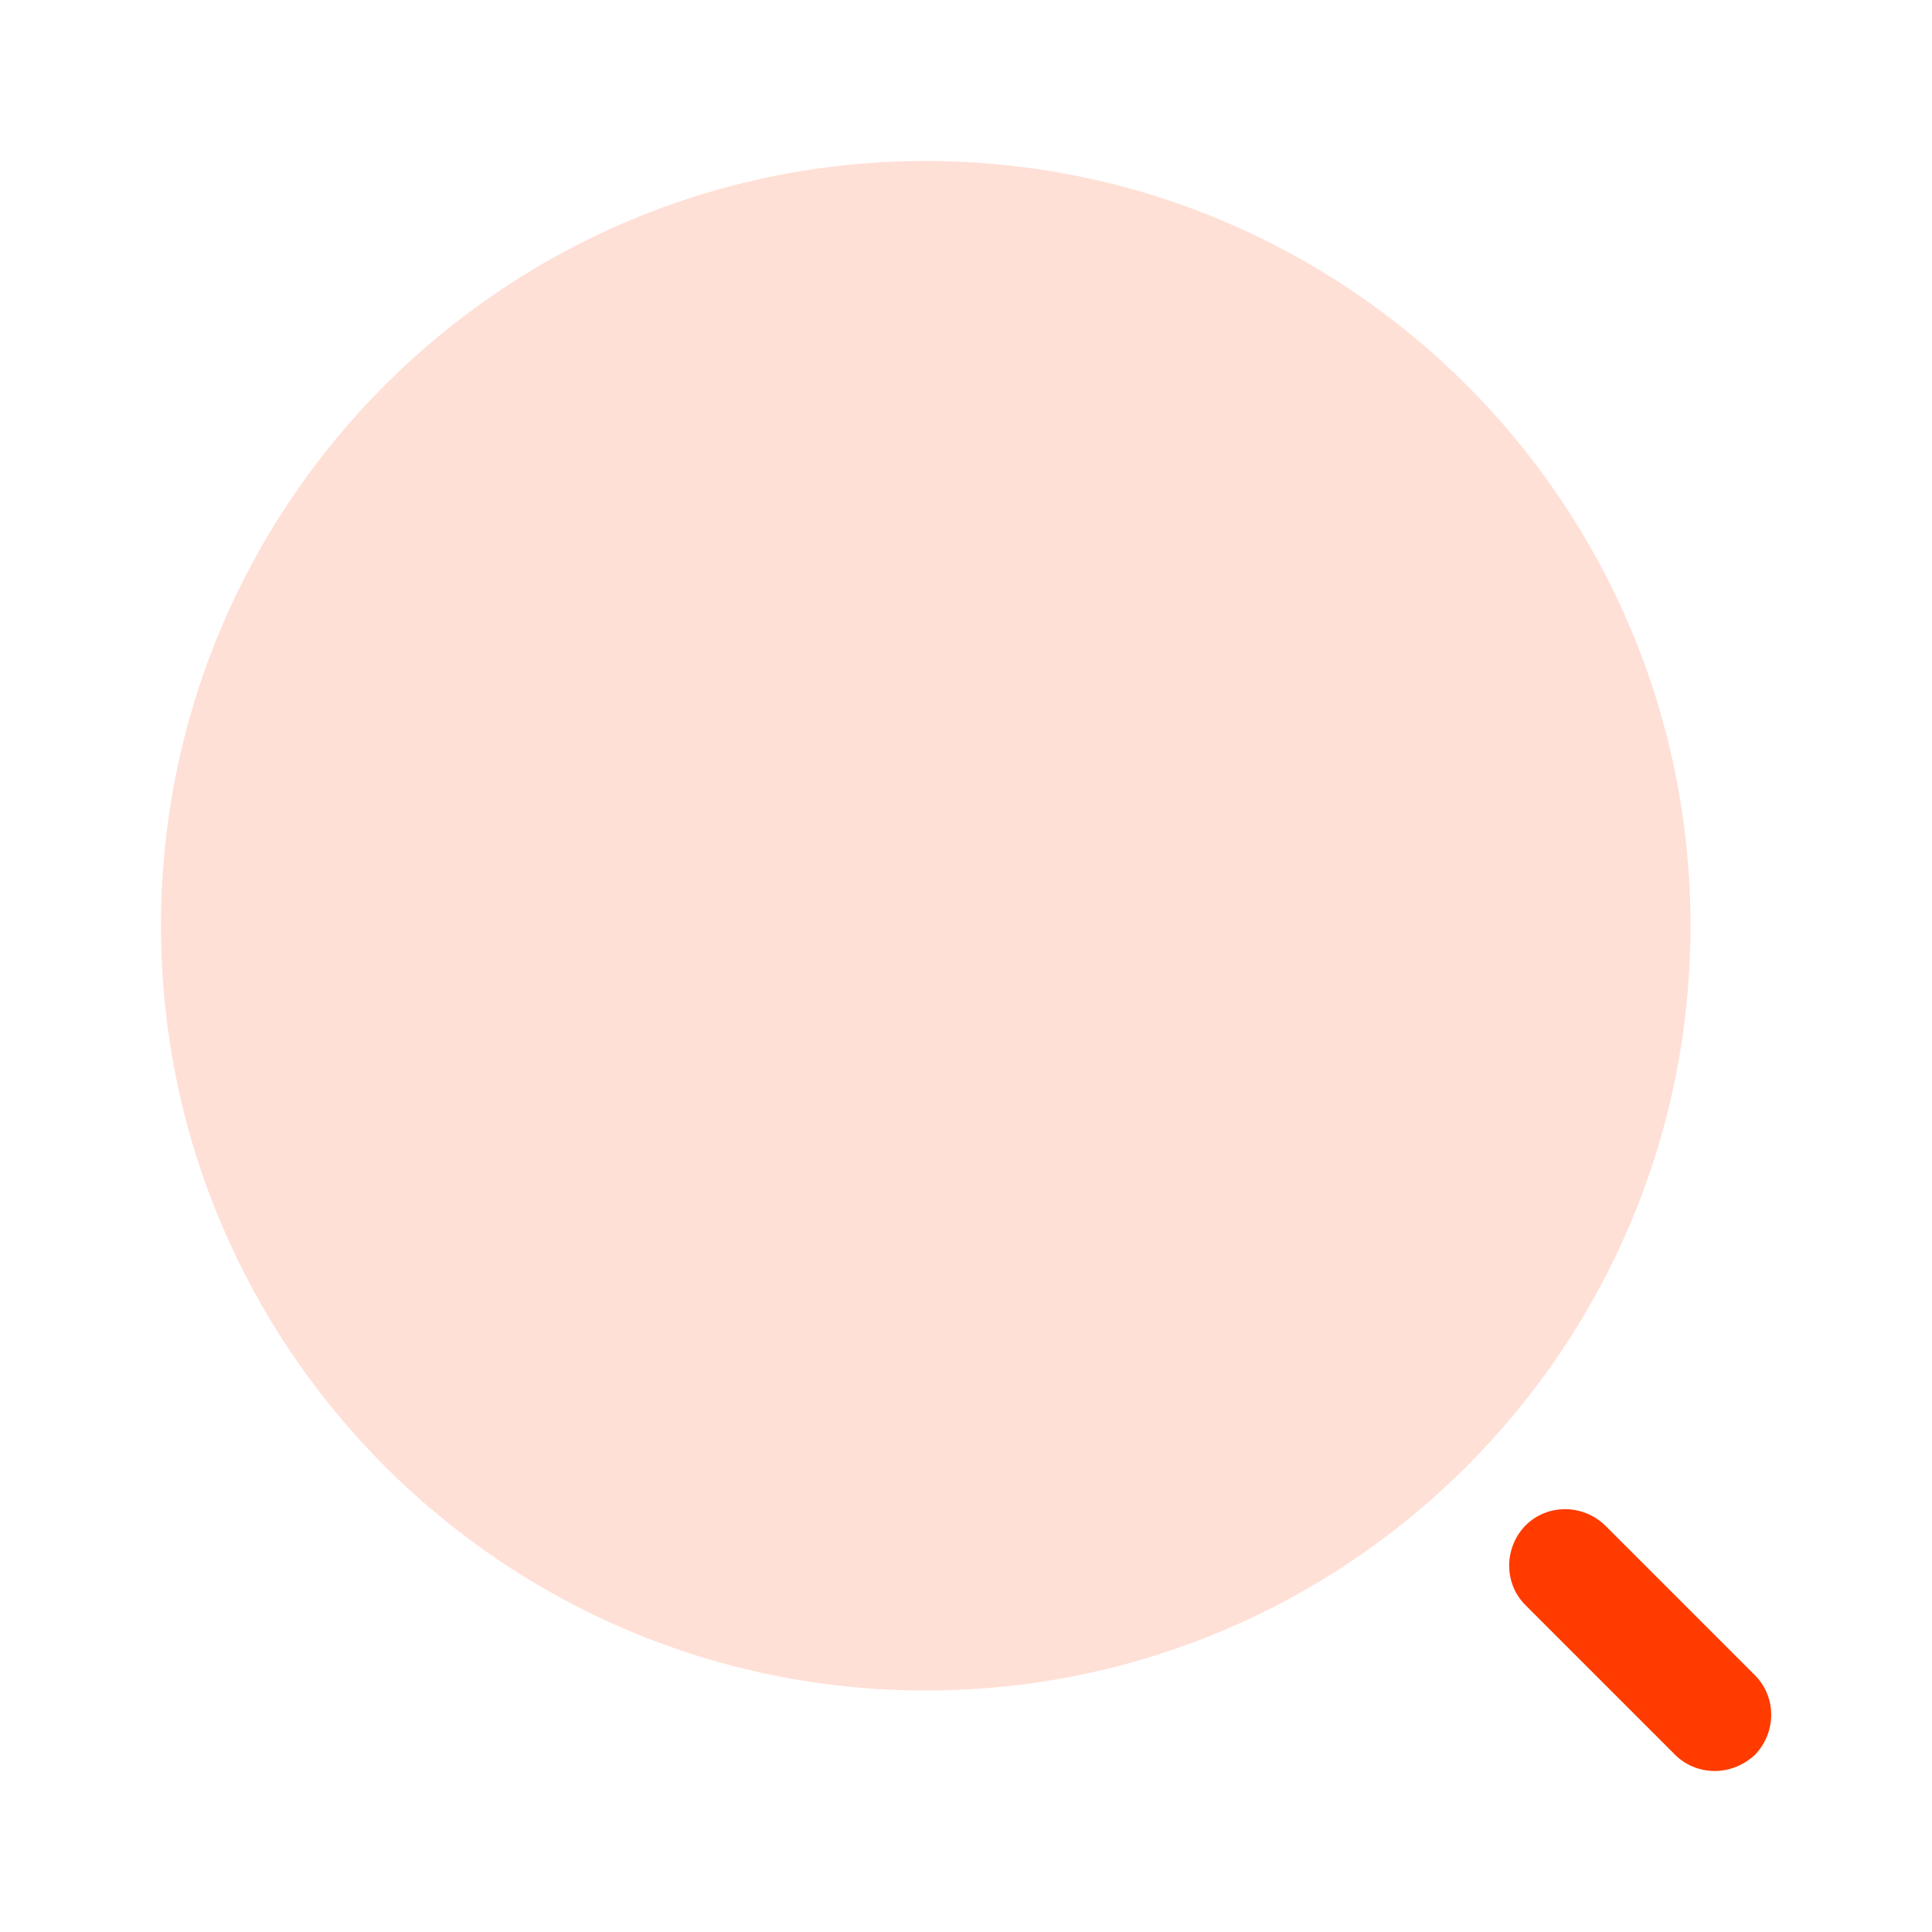 <svg width="60" height="60" viewBox="0 0 60 60" fill="none" xmlns="http://www.w3.org/2000/svg">
<g clip-path="url(#clip0_6330_14082)">
<path opacity="0.4" d="M28.75 52.5C41.867 52.5 52.5 41.867 52.5 28.75C52.5 15.633 41.867 5 28.75 5C15.633 5 5 15.633 5 28.75C5 41.867 15.633 52.5 28.75 52.5Z" fill="#FFB199"/>
<path d="M53.25 55C52.8 55 52.35 54.825 52.025 54.5L47.375 49.85C46.7 49.175 46.7 48.075 47.375 47.375C48.05 46.7 49.15 46.7 49.85 47.375L54.5 52.025C55.175 52.7 55.175 53.8 54.5 54.5C54.15 54.825 53.7 55 53.25 55Z" fill="#FF3B00"/>
</g>
<defs>
<clipPath id="clip0_6330_14082">
<rect width="60" height="60" rx="6" fill="white"/>
</clipPath>
</defs>
</svg>
